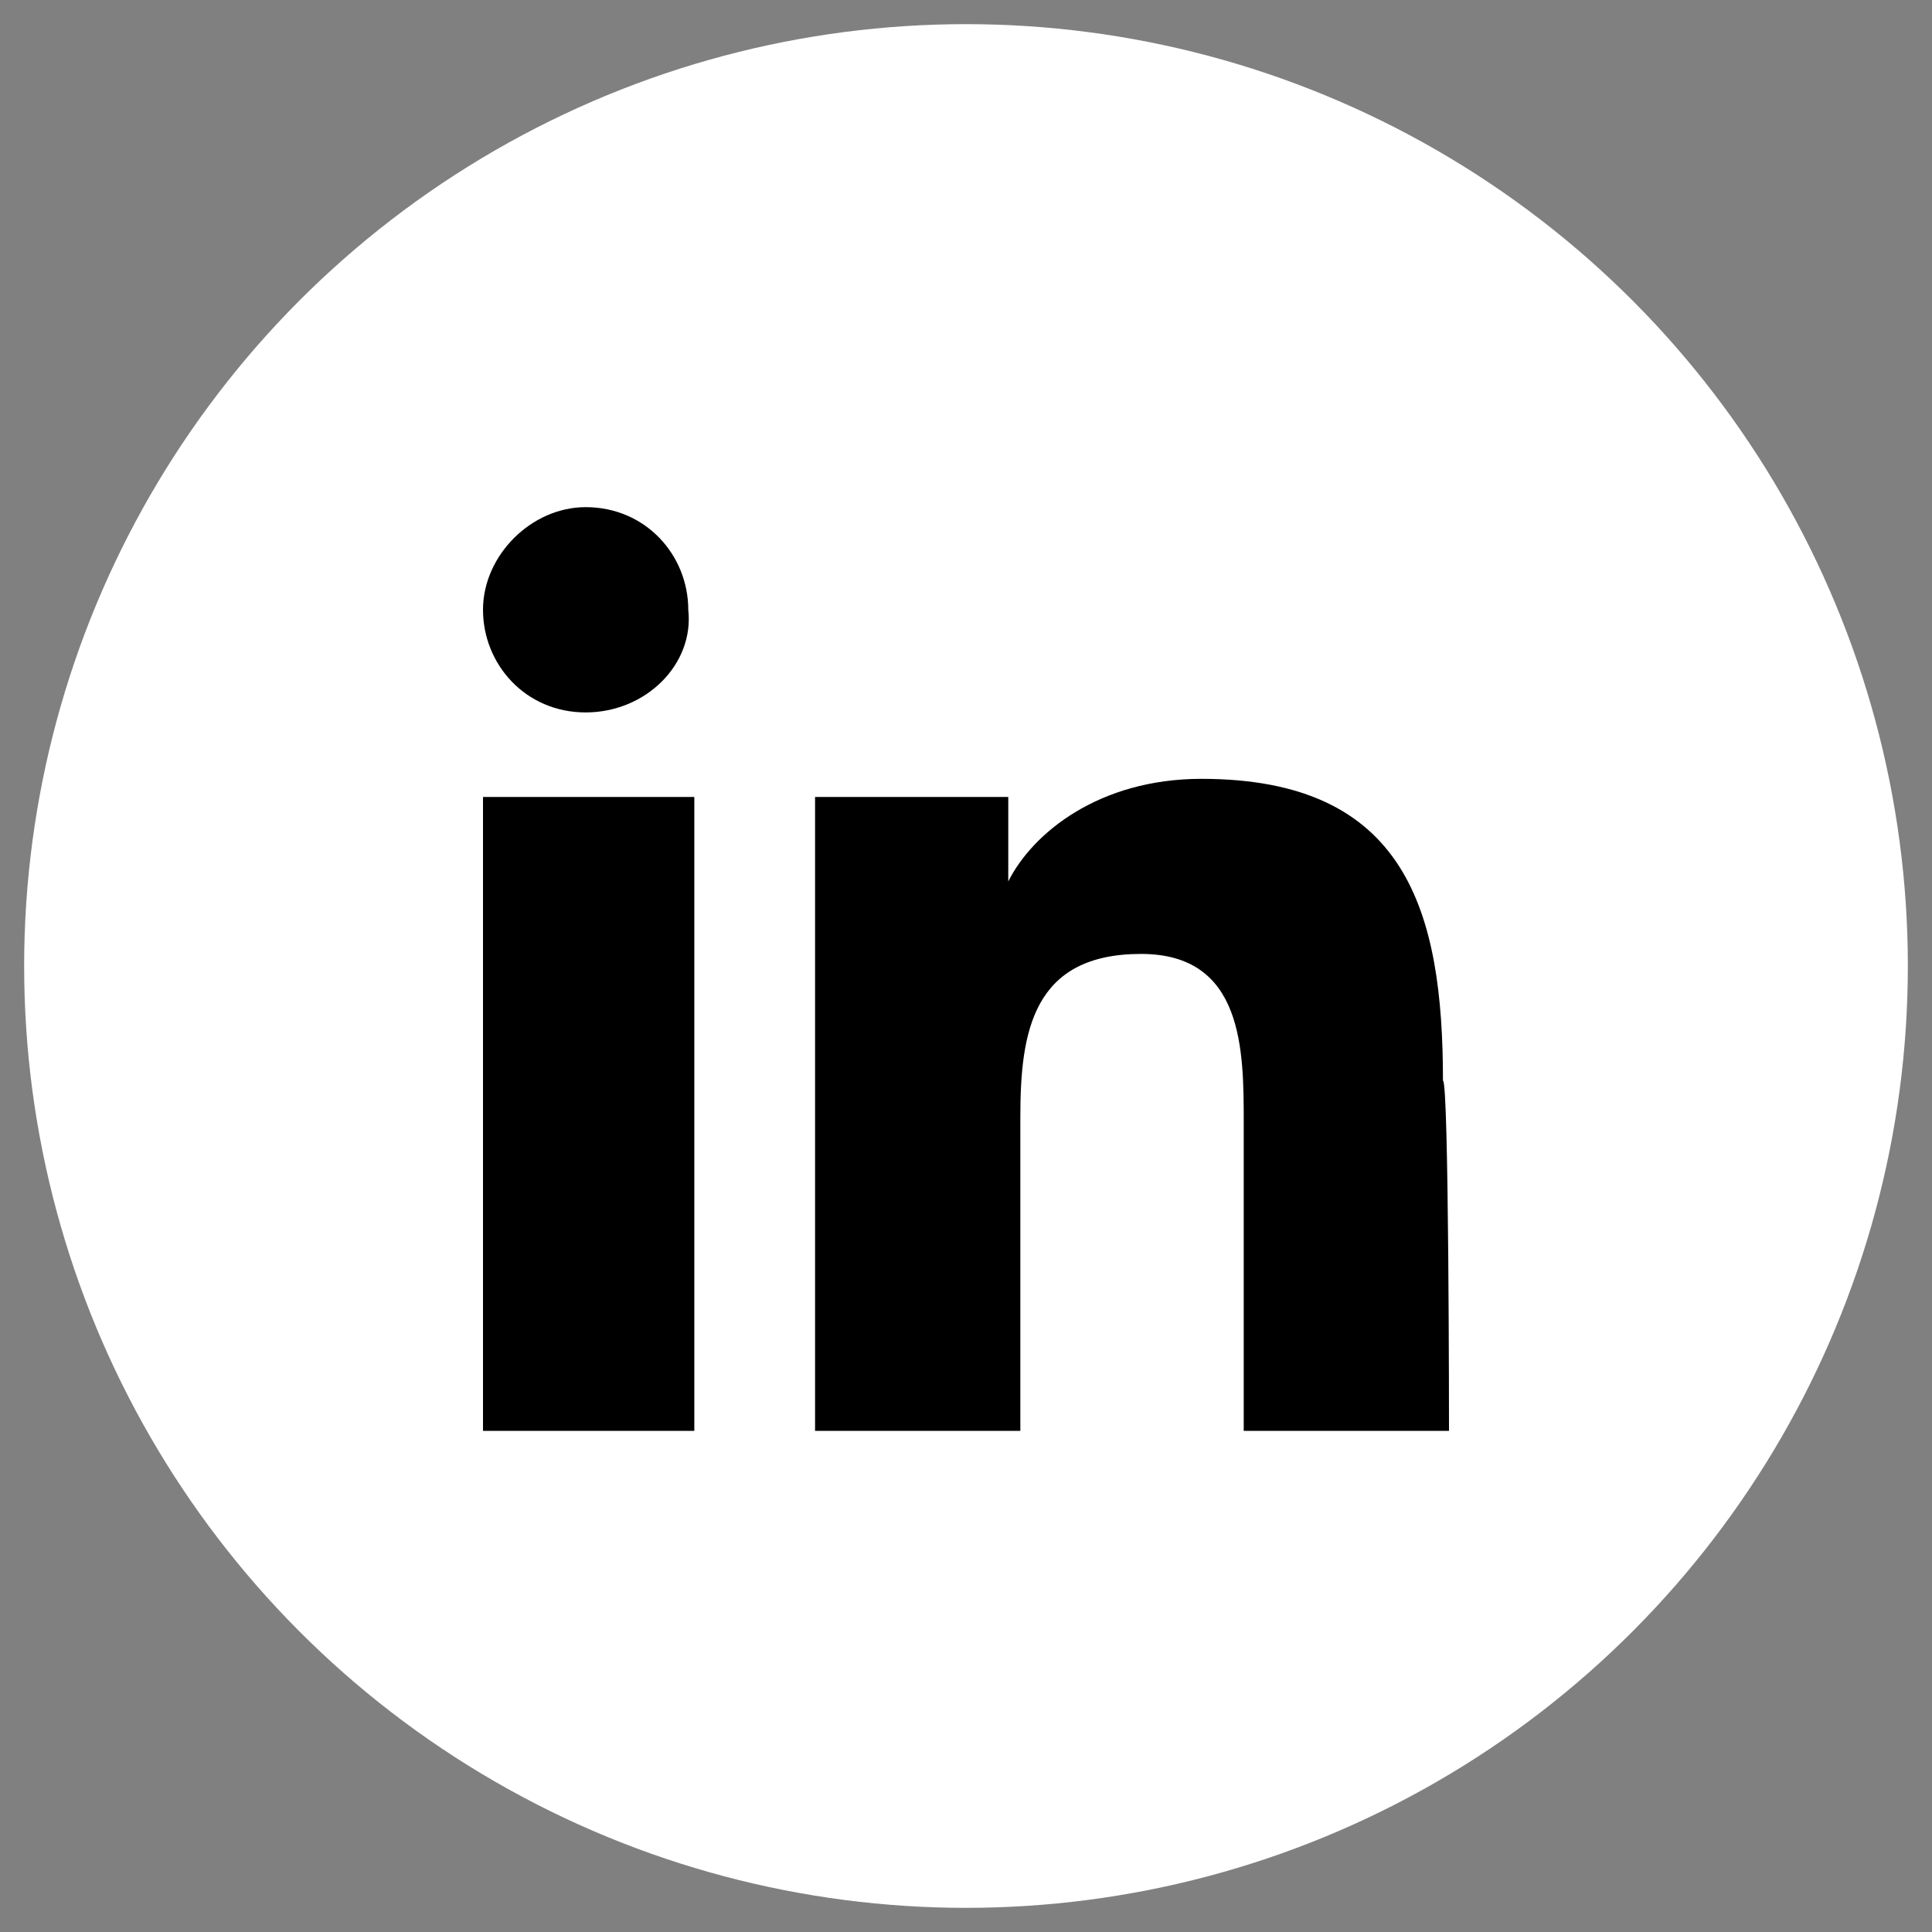 <?xml version="1.0" encoding="utf-8"?>
<!-- Generator: Adobe Illustrator 26.3.1, SVG Export Plug-In . SVG Version: 6.00 Build 0)  -->
<svg version="1.1" id="Capa_1" xmlns="http://www.w3.org/2000/svg" xmlns:xlink="http://www.w3.org/1999/xlink" x="0px" y="0px"
	 viewBox="0 0 32 32" style="enable-background:new 0 0 32 32;" xml:space="preserve">
<rect x="0" y="0" width="32" height="32" fill="#808080" stroke="none"/>
<style type="text/css">
	.st0{fill:#FFFFFF;}
</style>
<path d="M160.3-84.8h-25.6c-1.8,0-3.2,1.4-3.2,3.2V-56c0,1.8,1.4,3.2,3.2,3.2h25.6c1.8,0,3.2-1.4,3.2-3.2v-25.6
	C163.5-83.3,162-84.8,160.3-84.8z M141.1-57.6h-4.8V-72h4.8V-57.6z M138.7-74.7c-1.6,0-2.9-1.3-2.9-2.9s1.3-2.9,2.9-2.9
	c1.6,0,2.9,1.3,2.9,2.9S140.3-74.7,138.7-74.7z M158.7-57.6h-4.8V-66c0-1.3-1.1-2.4-2.4-2.4s-2.4,1.1-2.4,2.4v8.5h-4.8V-72h4.8v1.9
	c0.8-1.3,2.6-2.2,4-2.2c3,0,5.6,2.6,5.6,5.6V-57.6z"/>
<circle class="st0" cx="16" cy="16" r="15.6"/>
<path d="M11.5,23.7H8V13.2h3.5V23.7z M9.7,11.8c-1,0-1.7-0.8-1.7-1.7s0.8-1.7,1.7-1.7c1,0,1.7,0.8,1.7,1.7
	C11.5,11,10.7,11.8,9.7,11.8z M24,23.7h-3.4v-5.1c0-1.2,0-2.8-1.7-2.8c-1.8,0-2,1.3-2,2.7v5.2h-3.4V13.2h3.2v1.4h0
	c0.4-0.8,1.5-1.7,3.2-1.7c3.4,0,4,2.2,4,5C24,17.9,24,23.7,24,23.7z"/>
</svg>
